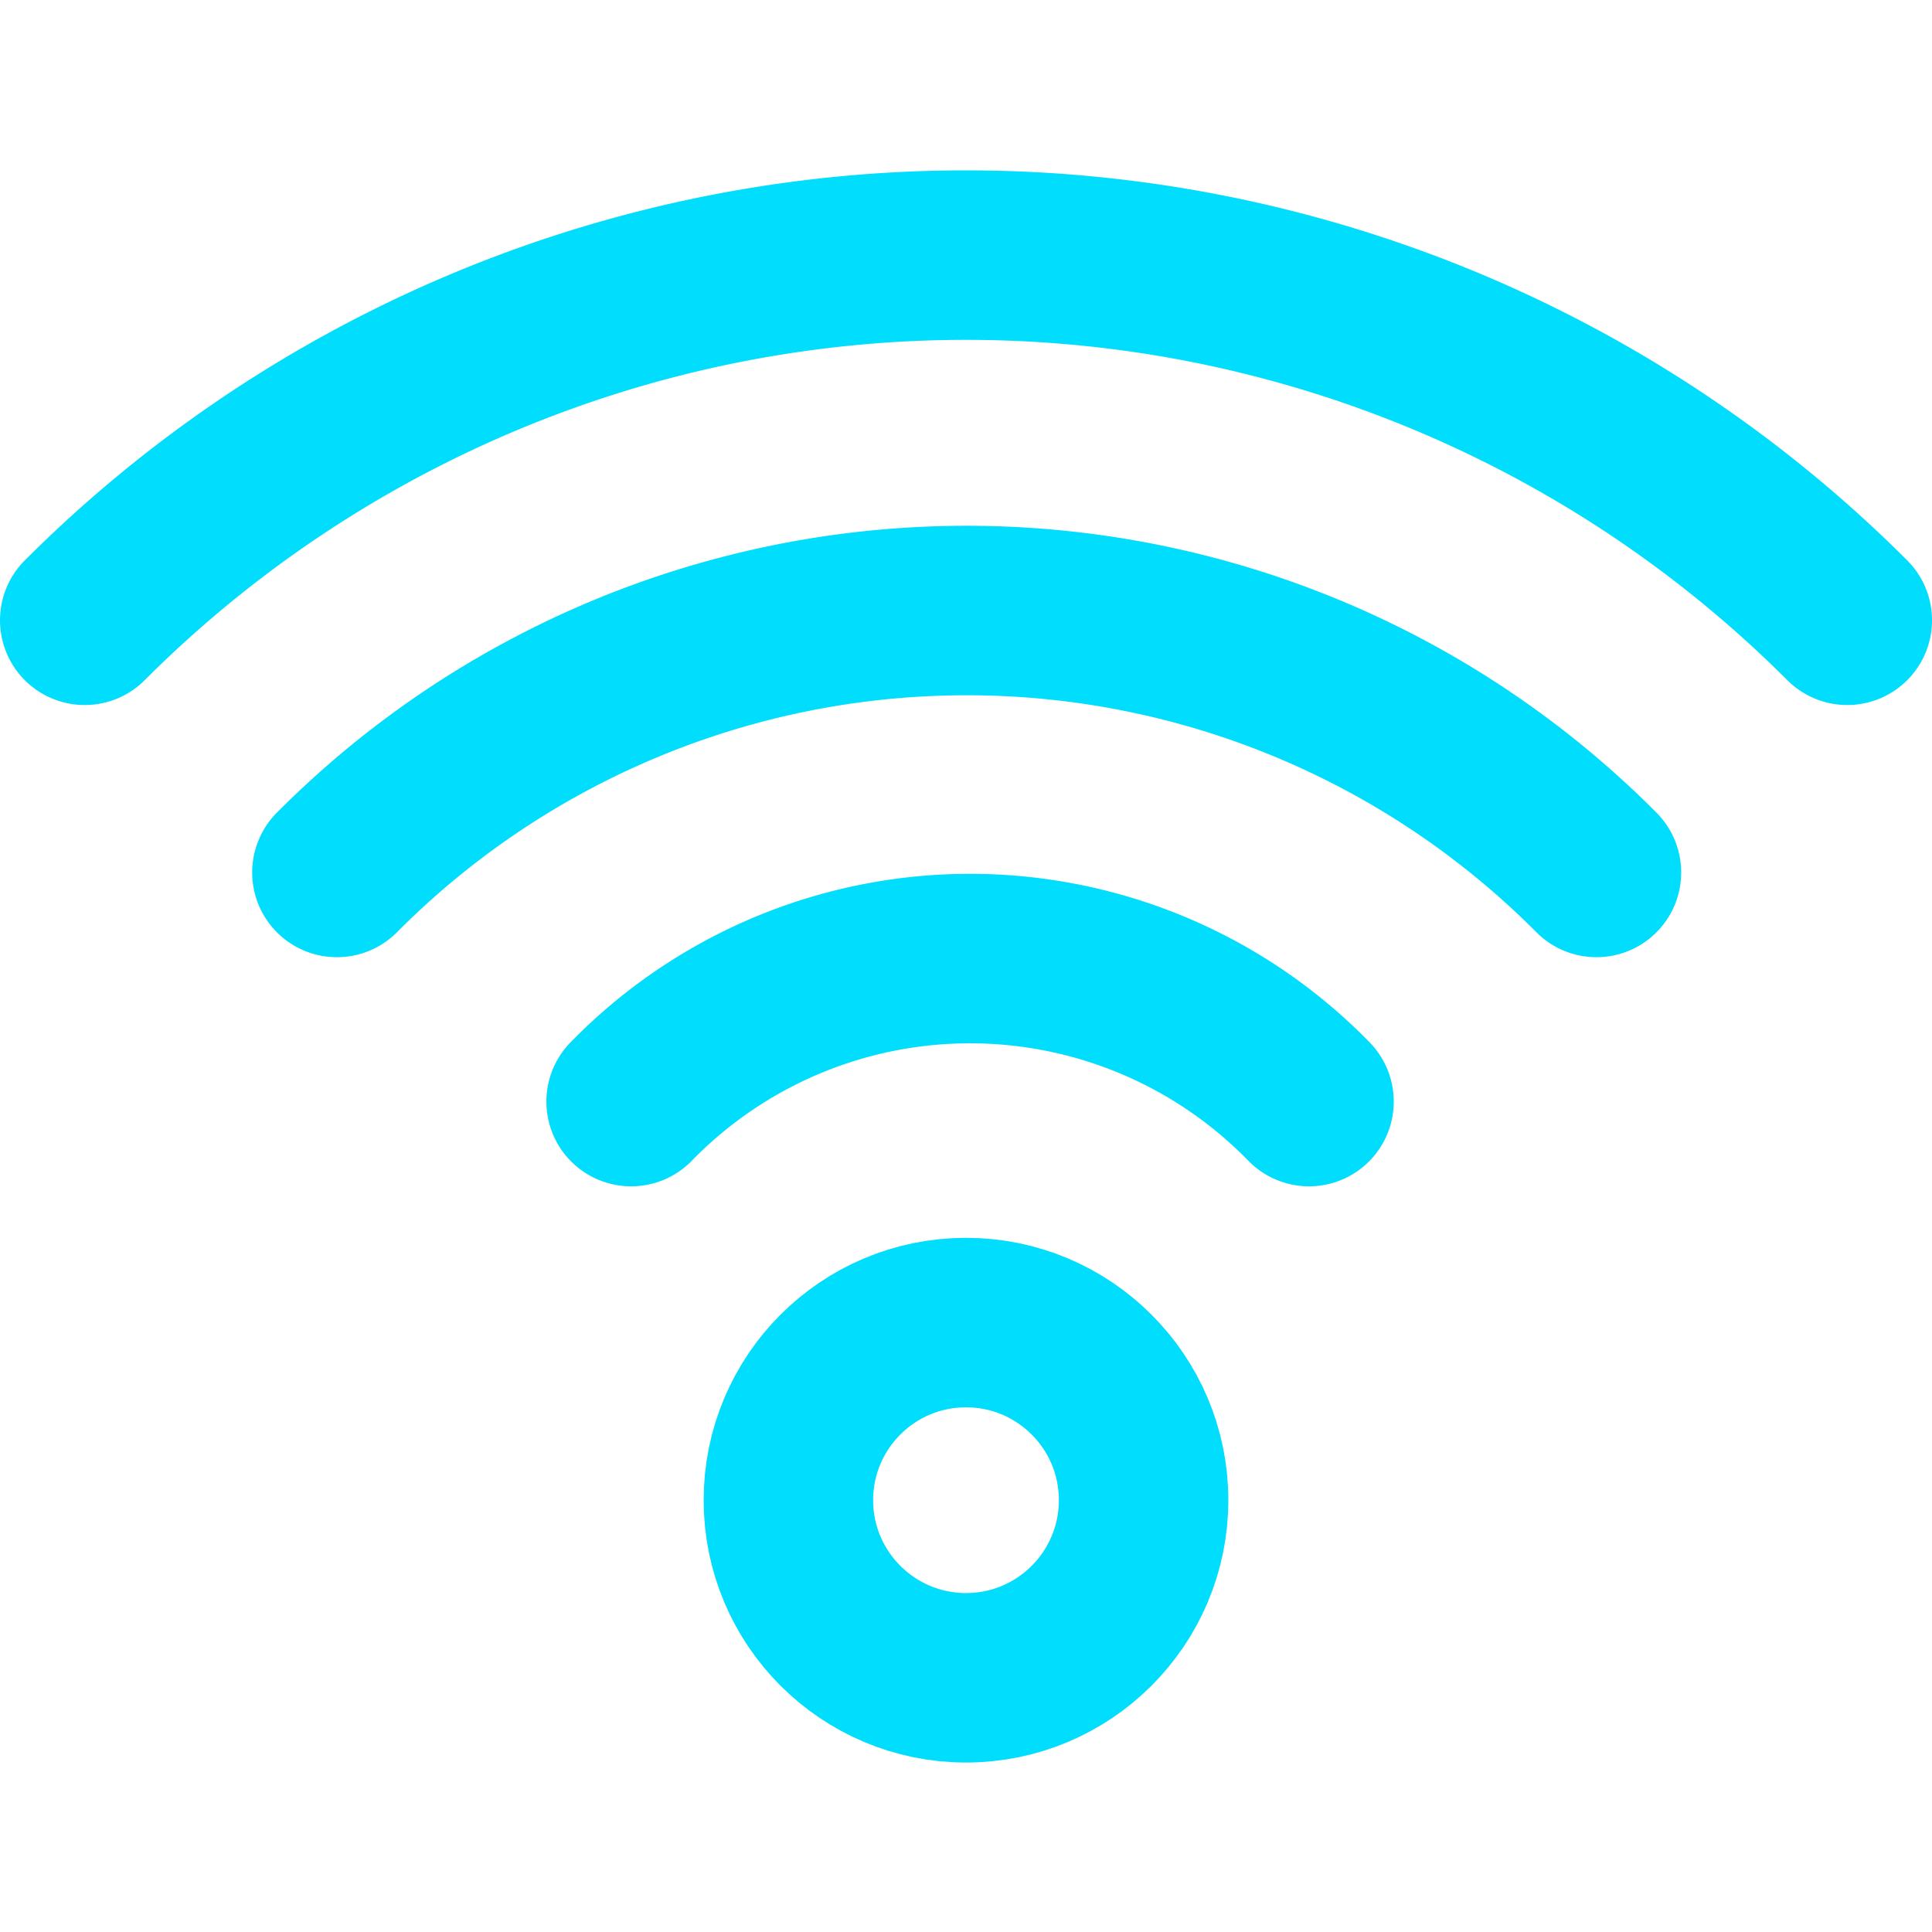 <?xml version="1.0" encoding="UTF-8"?> <svg xmlns="http://www.w3.org/2000/svg" viewBox="-0.125 -0.125 14.25 14.25" height="48" width="48" stroke-width="1.25"><g><circle cx="7" cy="10.94" r="1.31" fill="none" stroke="#00ddfd" stroke-linecap="round" stroke-linejoin="round"></circle><path d="M4.53,8a3.49,3.49,0,0,1,5,0" fill="none" stroke="#00ddfd" stroke-linecap="round" stroke-linejoin="round"></path><path d="M2.36,6.31a6.55,6.55,0,0,1,9.29,0" fill="none" stroke="#00ddfd" stroke-linecap="round" stroke-linejoin="round"></path><path d="M.5,4.45a9.19,9.19,0,0,1,13,0" fill="none" stroke="#00ddfd" stroke-linecap="round" stroke-linejoin="round"></path></g></svg> 